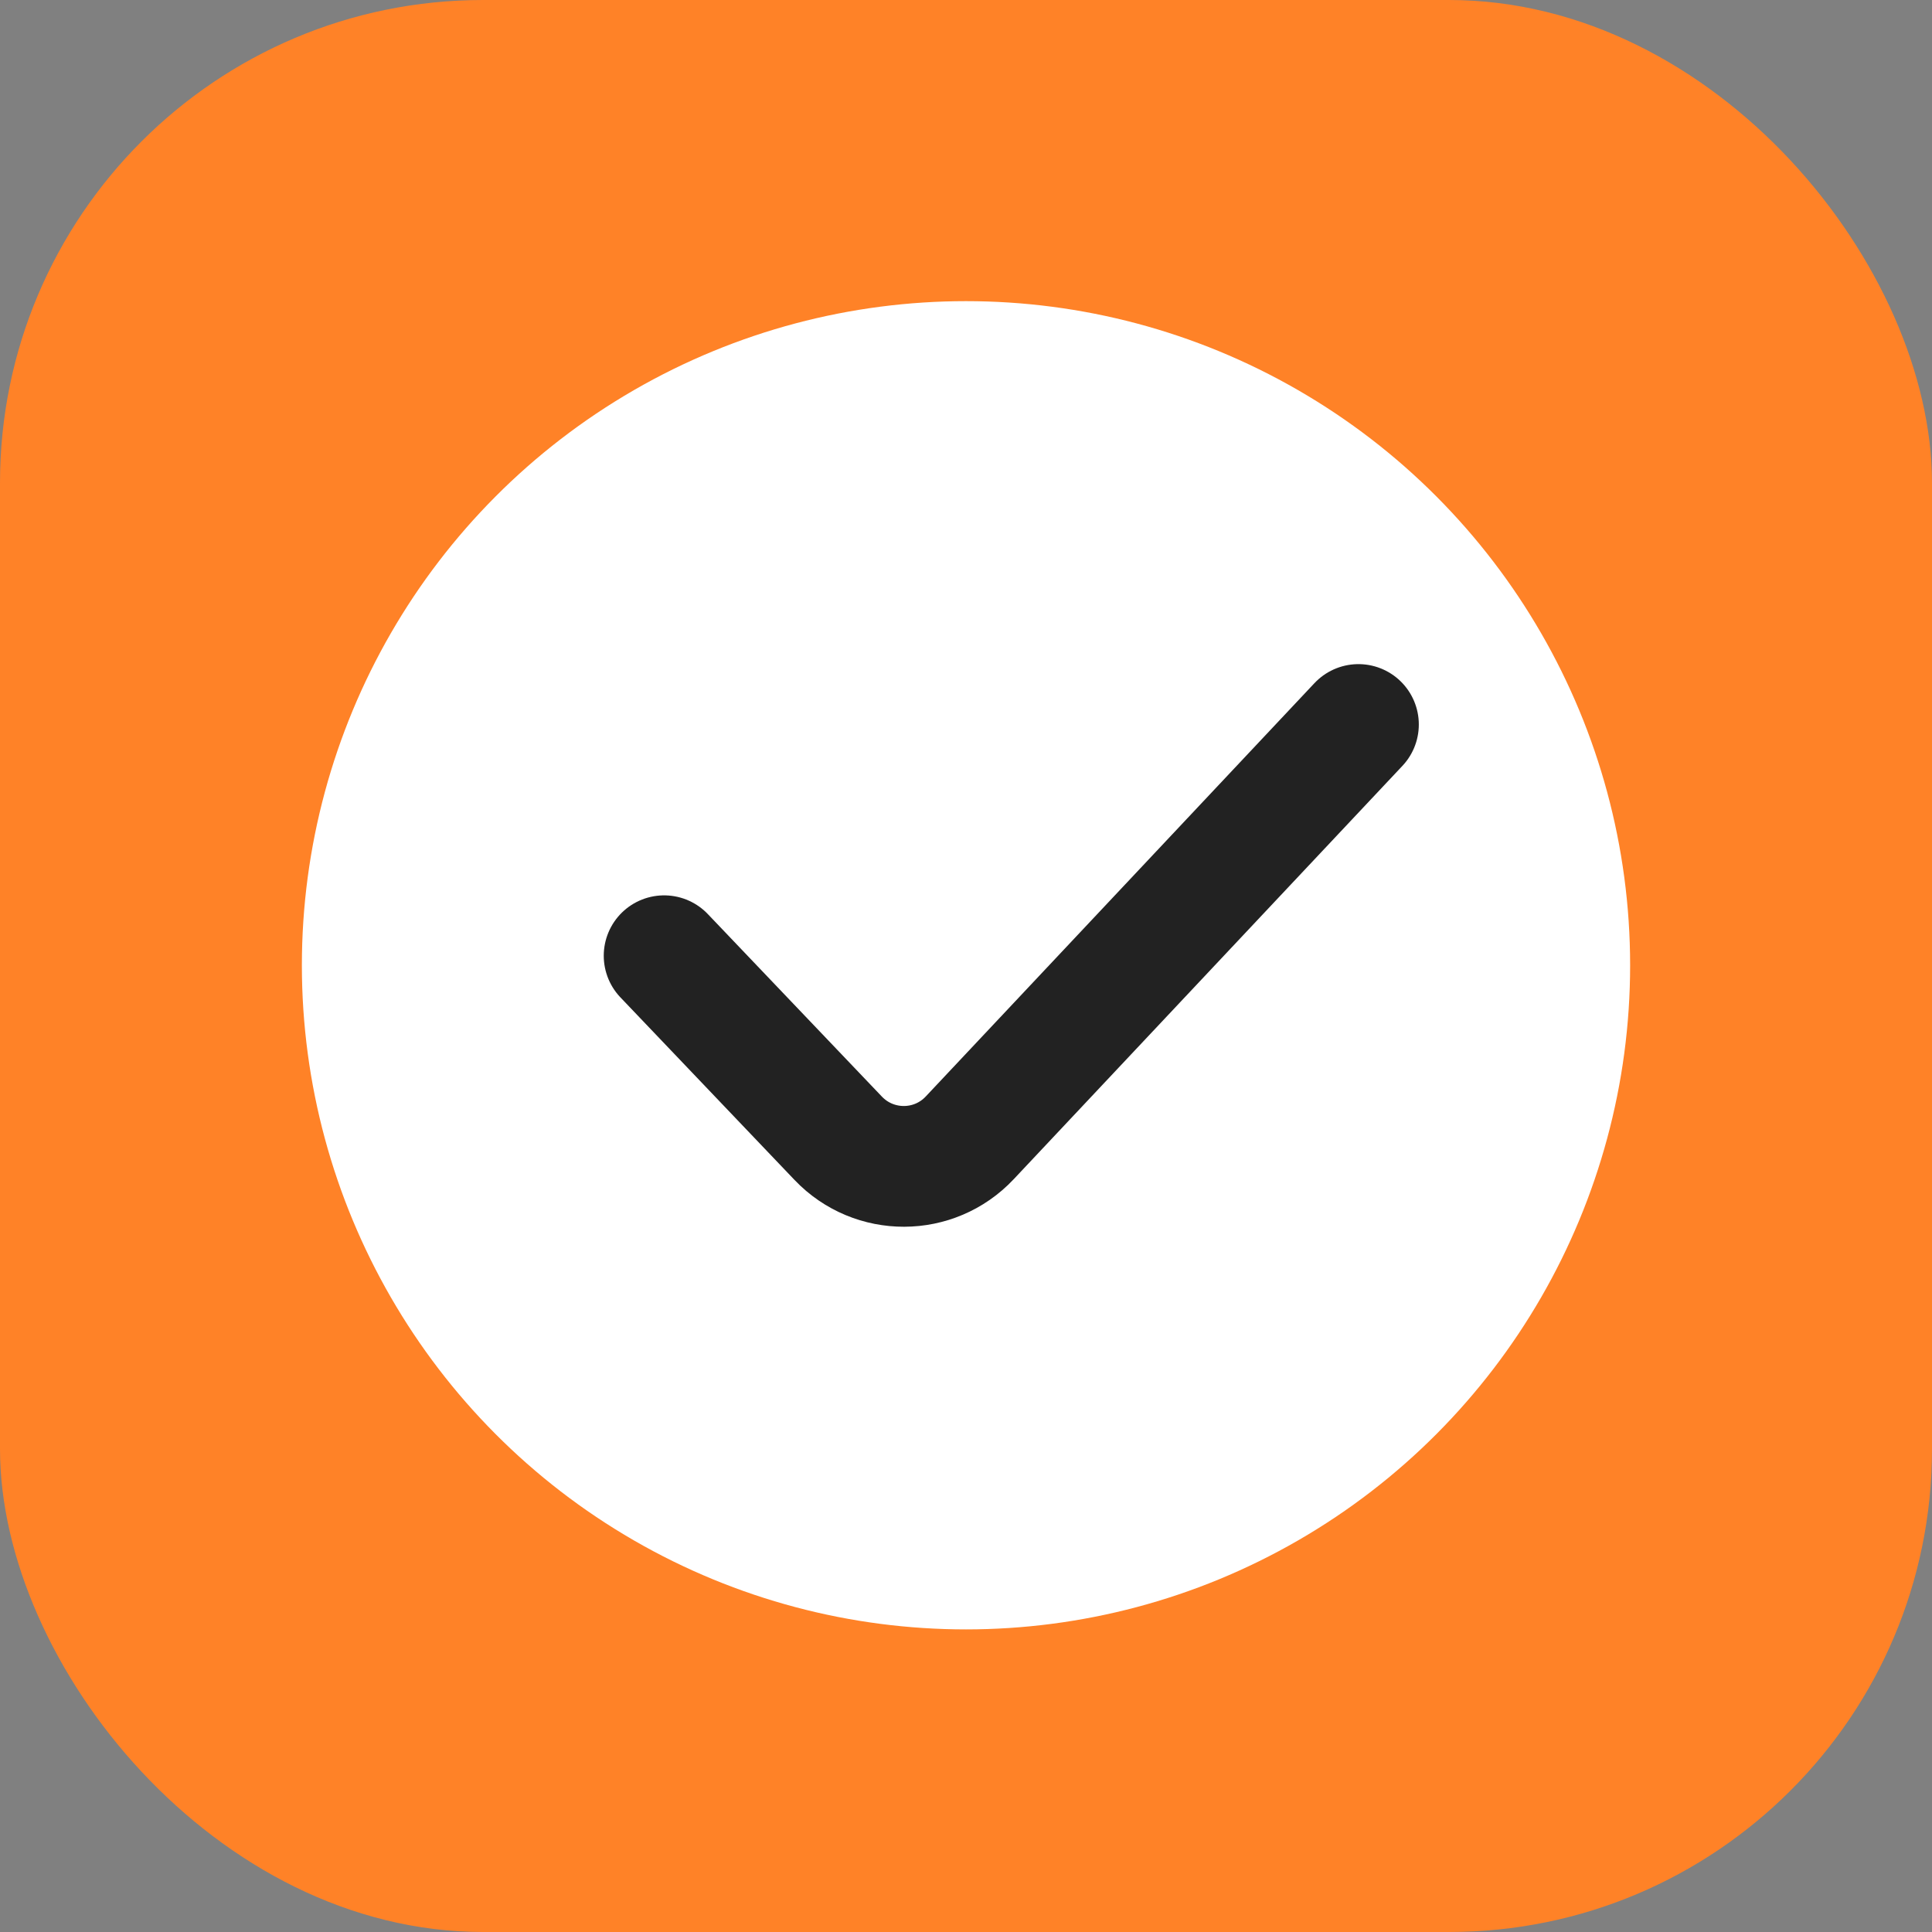<svg width="16" height="16" viewBox="0 0 16 16" fill="none" xmlns="http://www.w3.org/2000/svg">
<rect x="0" y="0" width="16" height="16" fill="#808080" stroke="none"/>
<g id="extern-16">
<g id="extern-64">
<g id="Base">
<rect id="Rectangle Rounded" width="16" height="16" rx="4" fill="#FF8227"/>
</g>
<g id="1 - Checkmark">
<circle id="Ellipse" cx="8" cy="7.994" r="5.5" fill="white"/>
<path id="Vector" d="M5.5 7.915L6.942 9.427C7.239 9.738 7.736 9.737 8.031 9.423L11.25 6" stroke="#222222" stroke-linecap="round" stroke-linejoin="round"/>
</g>
</g>
</g>
</svg>

